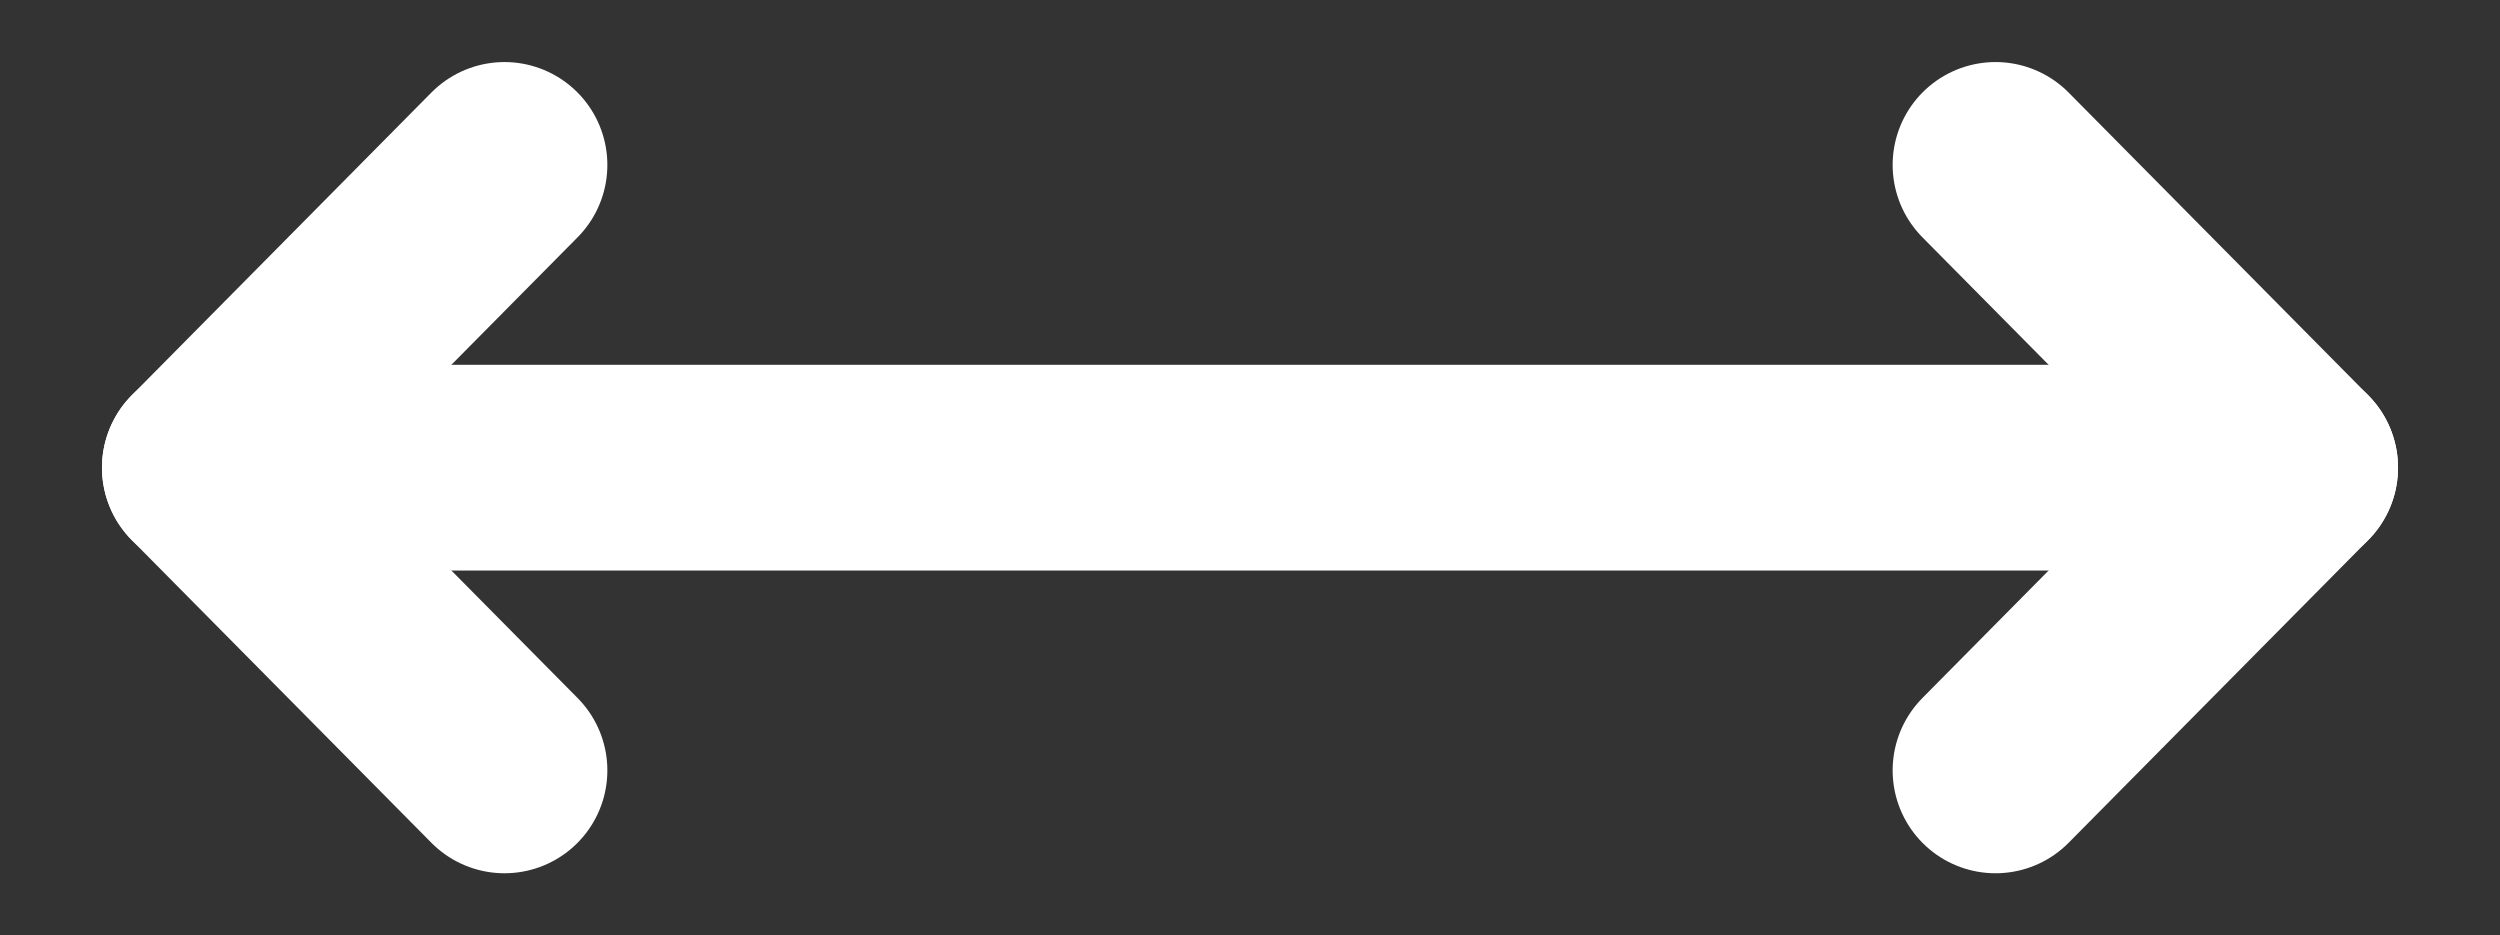 <?xml version="1.0" encoding="UTF-8"?>
<svg id="Layer_1" xmlns="http://www.w3.org/2000/svg" version="1.1" viewBox="0 0 60.755 22.73">
  <rect x="0" y="0" width="60.755" height="22.73" fill="#333333" stroke="none"/>
  <!-- Generator: Adobe Illustrator 29.8.2, SVG Export Plug-In . SVG Version: 2.1.1 Build 3)  -->
  <polyline points="12.26 4.008 4.978 11.365 12.26 18.722" fill="none" stroke="#fff" stroke-linecap="round" stroke-linejoin="round" stroke-width="5"/>
  <polyline points="48.495 18.722 55.777 11.365 48.495 4.008" fill="none" stroke="#fff" stroke-linecap="round" stroke-linejoin="round" stroke-width="5"/>
  <line x1="4.978" y1="11.365" x2="55.777" y2="11.365" fill="none" stroke="#fff" stroke-linecap="round" stroke-linejoin="round" stroke-width="5"/>
</svg>